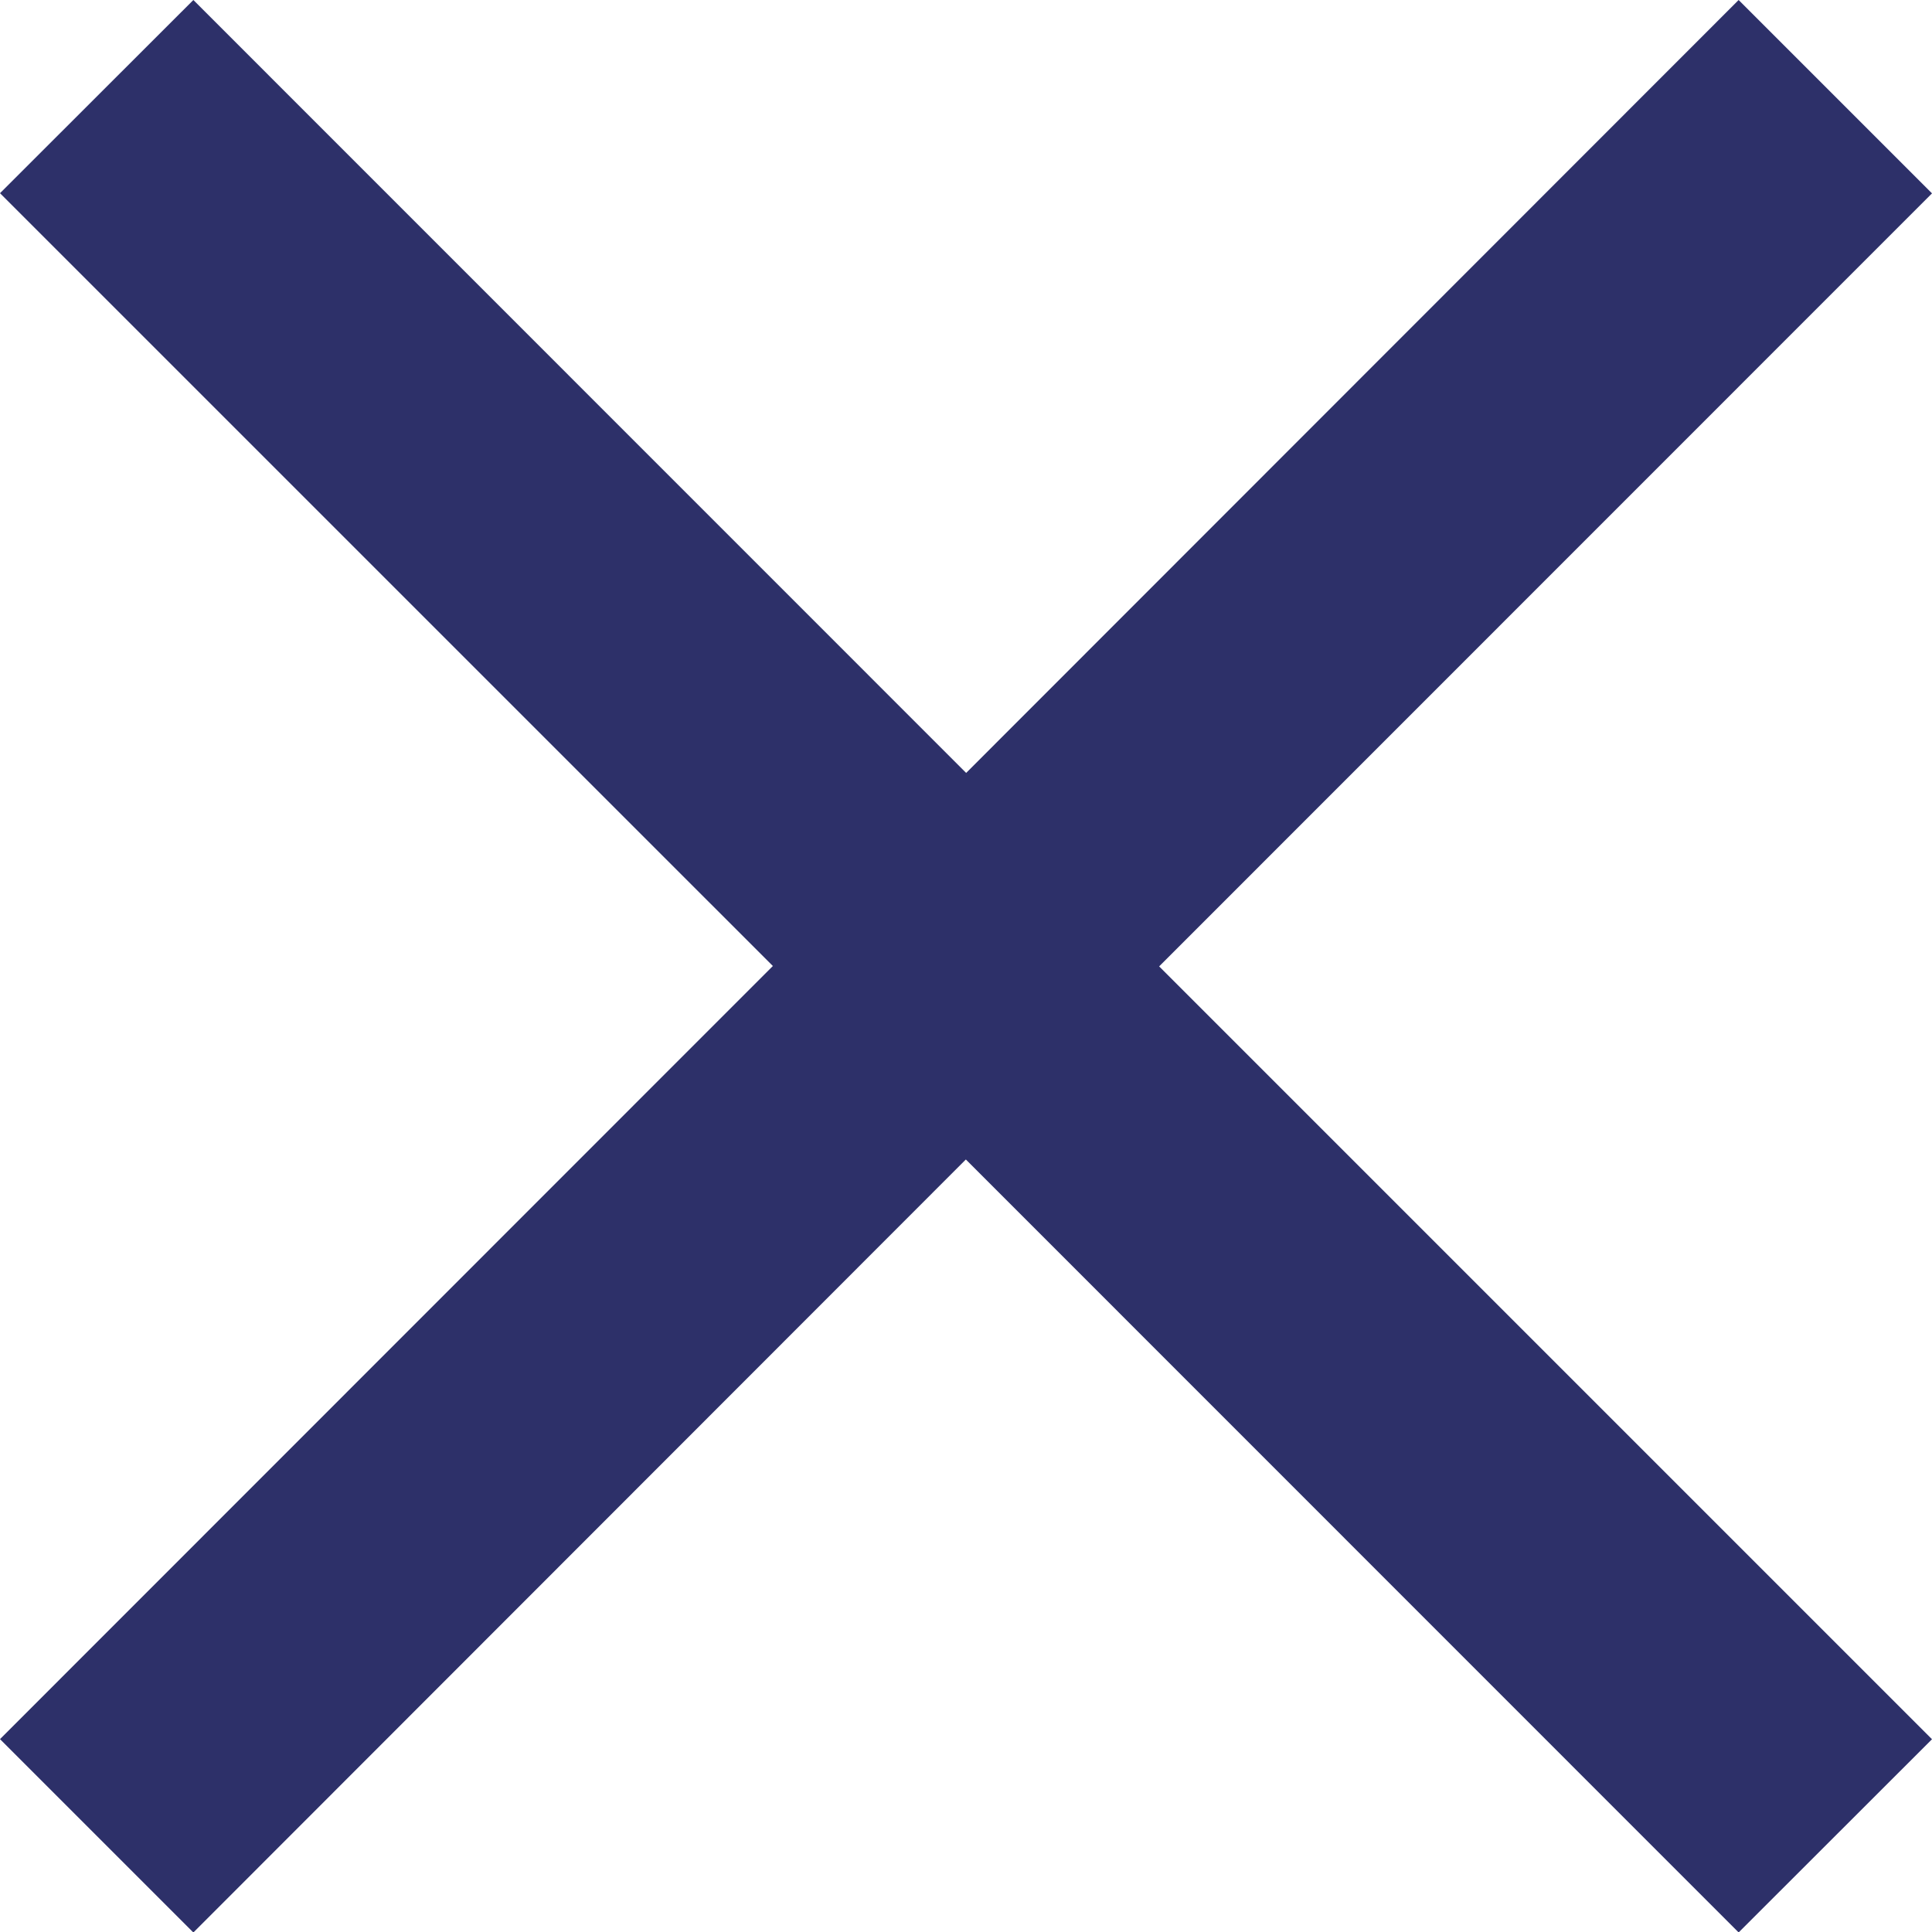 <svg xmlns="http://www.w3.org/2000/svg" width="35" height="35" viewBox="0 0 35 35">
    <g fill="#2D3069" fill-rule="evenodd">
        <path d="M31.497 35.008l3.503-3.5-14.001-14.001L35 3.503 31.497 0 14 17.507z"/>
        <path d="M3.503 0L0 3.5l14.001 14L0 31.506l3.503 3.503L21 17.5z"/>
    </g>
</svg>

